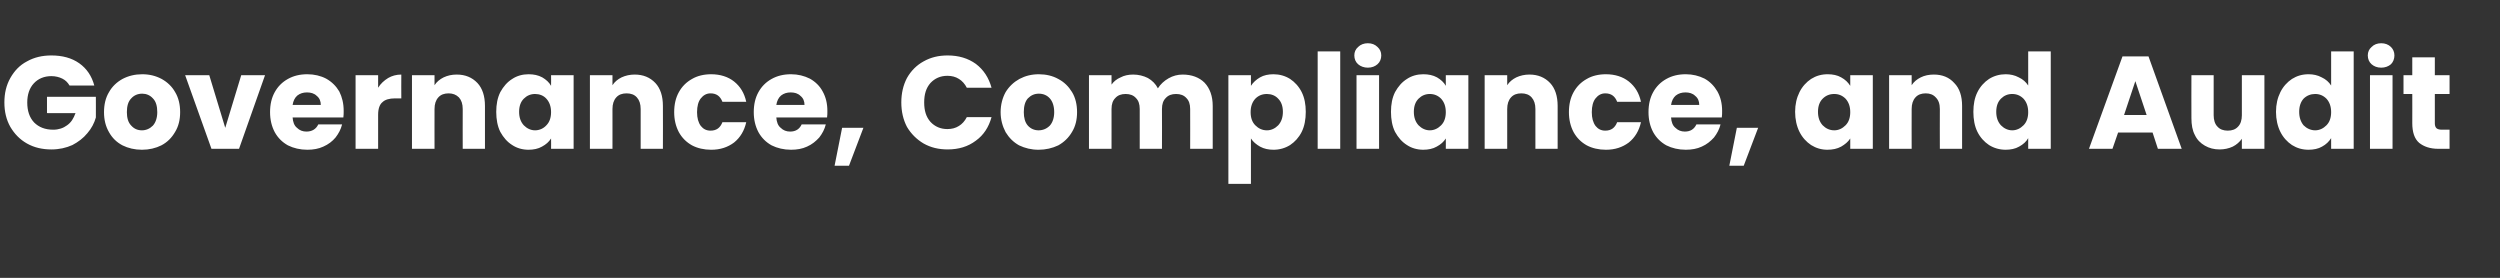 <?xml version="1.0" standalone="no"?><!DOCTYPE svg PUBLIC "-//W3C//DTD SVG 1.1//EN" "http://www.w3.org/Graphics/SVG/1.1/DTD/svg11.dtd"><svg xmlns="http://www.w3.org/2000/svg" version="1.1" width="798px" height="88.7px" viewBox="0 -18 798 88.7" style="top:-18px"><rect x="0" y="-18" width="798" height="88.7" fill="#333333" stroke="none"/><desc>Governance, Compliance, and Audit</desc><defs/><g id="Polygon68603"><path d="m22.2 9.3c-.6-1-1.3-1.7-2.3-2.2c-1-.5-2.2-.8-3.5-.8c-2.3 0-4.2.8-5.6 2.3c-1.4 1.5-2.1 3.6-2.1 6.1c0 2.7.7 4.8 2.2 6.4c1.5 1.5 3.5 2.3 6.1 2.3c1.7 0 3.2-.5 4.4-1.4c1.3-.9 2.1-2.2 2.7-3.9c.01.04-9.1 0-9.1 0l0-5.2l15.6 0c0 0 .02 6.63 0 6.6c-.5 1.8-1.4 3.5-2.7 5c-1.3 1.6-2.9 2.8-4.8 3.8c-2 .9-4.2 1.4-6.7 1.4c-2.9 0-5.5-.6-7.8-1.9c-2.3-1.3-4-3.1-5.3-5.3c-1.3-2.3-1.9-4.9-1.9-7.8c0-2.9.6-5.5 1.9-7.8c1.3-2.3 3-4.1 5.3-5.3c2.3-1.3 4.9-1.9 7.8-1.9c3.5 0 6.5.8 8.9 2.5c2.4 1.7 4 4.1 4.8 7.1c0 0-7.9 0-7.9 0zm23.1 20.5c-2.3 0-4.4-.5-6.2-1.4c-1.9-1-3.3-2.4-4.3-4.2c-1.1-1.9-1.6-4-1.6-6.4c0-2.4.5-4.6 1.6-6.4c1-1.8 2.5-3.2 4.3-4.2c1.9-1 4-1.5 6.3-1.5c2.3 0 4.3.5 6.2 1.5c1.8 1 3.3 2.4 4.3 4.2c1.1 1.8 1.6 4 1.6 6.4c0 2.4-.5 4.5-1.6 6.3c-1.1 1.9-2.5 3.3-4.4 4.3c-1.8.9-3.9 1.4-6.2 1.4c0 0 0 0 0 0zm0-6.2c1.3 0 2.5-.5 3.5-1.5c.9-1 1.4-2.5 1.4-4.3c0-1.9-.4-3.4-1.4-4.4c-.9-1-2.1-1.5-3.4-1.5c-1.4 0-2.6.5-3.5 1.5c-1 1-1.4 2.5-1.4 4.4c0 1.8.4 3.3 1.4 4.3c.9 1 2 1.5 3.4 1.5c0 0 0 0 0 0zm26.6-.8l5.1-16.8l7.6 0l-8.3 23.5l-8.8 0l-8.4-23.5l7.7 0l5.1 16.8zm37.8-5.4c0 .7 0 1.4-.1 2.1c0 0-16.2 0-16.2 0c.1 1.4.5 2.6 1.4 3.3c.8.8 1.8 1.2 3 1.2c1.8 0 3.1-.8 3.8-2.3c0 0 7.6 0 7.6 0c-.4 1.6-1.1 2.9-2.1 4.2c-1 1.2-2.3 2.2-3.9 2.9c-1.5.7-3.2 1-5.1 1c-2.3 0-4.4-.5-6.2-1.4c-1.8-1-3.2-2.4-4.2-4.2c-1-1.9-1.5-4-1.5-6.4c0-2.5.5-4.6 1.5-6.4c1-1.8 2.4-3.2 4.2-4.2c1.8-1 3.8-1.5 6.2-1.5c2.2 0 4.3.5 6 1.4c1.8 1 3.2 2.4 4.2 4.1c.9 1.8 1.4 3.8 1.4 6.2c0 0 0 0 0 0zm-7.3-1.9c0-1.2-.4-2.2-1.3-2.9c-.8-.8-1.9-1.1-3.1-1.1c-1.2 0-2.2.3-3.1 1c-.8.7-1.3 1.7-1.5 3c0 0 9 0 9 0zm18.3-5.5c.8-1.3 1.9-2.3 3.2-3.1c1.2-.7 2.6-1.1 4.2-1.1c-.04 0 0 7.6 0 7.6c0 0-2.02 0-2 0c-1.8 0-3.2.4-4 1.2c-.9.7-1.4 2.1-1.4 4c.01.01 0 10.9 0 10.9l-7.2 0l0-23.5l7.2 0l0 4c0 0 .01-.05 0 0zm25.1-4.2c2.7 0 4.9.9 6.6 2.7c1.6 1.7 2.4 4.2 2.4 7.3c.01-.01 0 13.7 0 13.7l-7.1 0c0 0-.03-12.74 0-12.7c0-1.6-.4-2.8-1.2-3.7c-.9-.9-2-1.3-3.3-1.3c-1.4 0-2.5.4-3.3 1.3c-.8.9-1.2 2.1-1.2 3.7c-.02-.04 0 12.7 0 12.7l-7.2 0l0-23.5l7.2 0c0 0-.02 3.16 0 3.2c.7-1.1 1.7-1.9 2.9-2.5c1.3-.6 2.6-.9 4.2-.9c0 0 0 0 0 0zm12.6 11.9c0-2.4.4-4.5 1.3-6.3c1-1.8 2.2-3.2 3.8-4.2c1.5-1 3.3-1.5 5.2-1.5c1.7 0 3.1.3 4.4 1c1.2.7 2.2 1.6 2.8 2.7c.04-.03 0-3.4 0-3.4l7.2 0l0 23.5l-7.2 0c0 0 .04-3.33 0-3.3c-.7 1.1-1.6 1.9-2.9 2.6c-1.2.7-2.7 1-4.3 1c-1.9 0-3.7-.5-5.2-1.5c-1.6-1-2.8-2.4-3.8-4.2c-.9-1.8-1.3-4-1.3-6.4c0 0 0 0 0 0zm17.5.1c0-1.8-.5-3.2-1.5-4.3c-.9-1-2.2-1.5-3.6-1.5c-1.4 0-2.6.5-3.6 1.5c-1 1-1.5 2.4-1.5 4.2c0 1.8.5 3.2 1.5 4.3c1 1 2.2 1.6 3.6 1.6c1.4 0 2.7-.6 3.6-1.6c1-1 1.5-2.4 1.5-4.2c0 0 0 0 0 0zm26.7-12c2.7 0 4.9.9 6.6 2.7c1.6 1.7 2.4 4.2 2.4 7.3c.04-.01 0 13.7 0 13.7l-7.1 0c0 0 0-12.74 0-12.7c0-1.6-.4-2.8-1.2-3.7c-.8-.9-1.9-1.3-3.3-1.3c-1.4 0-2.5.4-3.3 1.3c-.8.9-1.2 2.1-1.2 3.7c.01-.04 0 12.7 0 12.7l-7.2 0l0-23.5l7.2 0c0 0 .01 3.16 0 3.2c.7-1.1 1.7-1.9 2.9-2.5c1.3-.6 2.7-.9 4.2-.9c0 0 0 0 0 0zm12.6 12c0-2.5.5-4.6 1.5-6.4c1-1.8 2.4-3.2 4.2-4.2c1.7-1 3.8-1.5 6.1-1.5c2.9 0 5.4.8 7.3 2.3c2 1.6 3.3 3.7 3.9 6.5c0 0-7.6 0-7.6 0c-.7-1.8-1.9-2.7-3.8-2.7c-1.3 0-2.3.6-3.1 1.6c-.8 1-1.2 2.5-1.2 4.4c0 1.9.4 3.3 1.2 4.4c.8 1 1.8 1.5 3.1 1.5c1.9 0 3.1-.9 3.8-2.7c0 0 7.6 0 7.6 0c-.6 2.7-1.9 4.9-3.9 6.5c-2 1.5-4.4 2.3-7.3 2.3c-2.3 0-4.4-.5-6.1-1.4c-1.8-1-3.2-2.4-4.2-4.2c-1-1.9-1.5-4-1.5-6.4c0 0 0 0 0 0zm48.9-.4c0 .7 0 1.4-.1 2.1c0 0-16.2 0-16.2 0c.1 1.4.5 2.6 1.4 3.3c.8.8 1.8 1.2 3 1.2c1.8 0 3-.8 3.7-2.3c0 0 7.7 0 7.7 0c-.4 1.6-1.1 2.9-2.1 4.2c-1.1 1.2-2.3 2.2-3.9 2.9c-1.5.7-3.2 1-5.1 1c-2.3 0-4.4-.5-6.2-1.4c-1.8-1-3.2-2.4-4.2-4.2c-1-1.9-1.5-4-1.5-6.4c0-2.5.5-4.6 1.5-6.4c1-1.8 2.4-3.2 4.2-4.2c1.8-1 3.8-1.5 6.2-1.5c2.2 0 4.2.5 6 1.4c1.8 1 3.2 2.4 4.1 4.1c1 1.8 1.5 3.8 1.5 6.2c0 0 0 0 0 0zm-7.3-1.9c0-1.2-.4-2.2-1.3-2.9c-.8-.8-1.9-1.1-3.1-1.1c-1.2 0-2.2.3-3.1 1c-.8.7-1.3 1.7-1.5 3c0 0 9 0 9 0zm18.8 7.3l-4.6 12.1l-4.6 0l2.4-12.1l6.8 0zm12.1-8.1c0-2.9.6-5.5 1.8-7.8c1.3-2.3 3.1-4.1 5.3-5.3c2.3-1.3 4.8-1.9 7.7-1.9c3.5 0 6.5.9 9 2.7c2.5 1.9 4.1 4.4 5 7.6c0 0-7.9 0-7.9 0c-.6-1.2-1.5-2.2-2.5-2.8c-1.1-.7-2.3-1-3.7-1c-2.2 0-4 .8-5.4 2.3c-1.4 1.6-2 3.6-2 6.2c0 2.6.6 4.6 2 6.2c1.4 1.5 3.2 2.3 5.4 2.3c1.4 0 2.6-.3 3.7-1c1-.6 1.9-1.6 2.5-2.8c0 0 7.9 0 7.9 0c-.9 3.2-2.5 5.7-5 7.5c-2.5 1.9-5.5 2.8-9 2.8c-2.9 0-5.4-.6-7.7-1.9c-2.2-1.3-4-3.1-5.3-5.3c-1.2-2.3-1.8-4.9-1.8-7.8c0 0 0 0 0 0zm43.8 15.1c-2.3 0-4.3-.5-6.2-1.4c-1.8-1-3.2-2.4-4.3-4.2c-1-1.9-1.6-4-1.6-6.4c0-2.4.6-4.6 1.6-6.4c1.1-1.8 2.6-3.2 4.4-4.2c1.9-1 3.9-1.5 6.2-1.5c2.3 0 4.4.5 6.2 1.5c1.9 1 3.3 2.4 4.4 4.2c1.1 1.8 1.6 4 1.6 6.4c0 2.4-.5 4.5-1.6 6.3c-1.1 1.9-2.6 3.3-4.4 4.3c-1.9.9-4 1.4-6.3 1.4c0 0 0 0 0 0zm0-6.2c1.4 0 2.6-.5 3.6-1.5c.9-1 1.4-2.5 1.4-4.3c0-1.9-.5-3.4-1.4-4.4c-.9-1-2.1-1.5-3.5-1.5c-1.4 0-2.5.5-3.5 1.5c-.9 1-1.3 2.5-1.3 4.4c0 1.8.4 3.3 1.3 4.3c.9 1 2.1 1.5 3.4 1.5c0 0 0 0 0 0zm46-17.8c2.9 0 5.3.9 7 2.6c1.7 1.8 2.6 4.3 2.6 7.4c-.03-.01 0 13.7 0 13.7l-7.2 0c0 0 .03-12.74 0-12.7c0-1.6-.4-2.7-1.2-3.5c-.8-.9-1.9-1.3-3.3-1.3c-1.4 0-2.5.4-3.3 1.3c-.8.8-1.2 1.9-1.2 3.5c.04-.04 0 12.7 0 12.7l-7.1 0c0 0 0-12.74 0-12.7c0-1.6-.4-2.7-1.2-3.5c-.8-.9-1.9-1.3-3.3-1.3c-1.4 0-2.5.4-3.3 1.3c-.8.8-1.2 1.9-1.2 3.5c.01-.04 0 12.7 0 12.7l-7.2 0l0-23.5l7.2 0c0 0 .01 2.99 0 3c.7-1 1.7-1.8 2.9-2.3c1.1-.6 2.5-.9 4-.9c1.7 0 3.3.4 4.7 1.1c1.4.8 2.5 1.9 3.2 3.3c.8-1.3 2-2.4 3.4-3.2c1.4-.8 2.9-1.2 4.5-1.2c0 0 0 0 0 0zm21.8 3.6c.7-1.1 1.7-2 2.9-2.7c1.2-.7 2.7-1 4.3-1c1.9 0 3.7.5 5.3 1.5c1.5 1 2.8 2.4 3.7 4.2c.9 1.8 1.3 3.9 1.3 6.3c0 2.4-.4 4.6-1.3 6.4c-.9 1.8-2.2 3.2-3.7 4.2c-1.6 1-3.4 1.5-5.3 1.5c-1.6 0-3-.3-4.3-1c-1.2-.7-2.2-1.5-2.9-2.6c-.01.01 0 14.5 0 14.5l-7.2 0l0-34.7l7.2 0l0 3.4c0 0-.01-.03 0 0zm10.2 8.3c0-1.8-.5-3.2-1.5-4.2c-.9-1-2.2-1.5-3.6-1.5c-1.5 0-2.7.5-3.7 1.5c-1 1.1-1.5 2.5-1.5 4.3c0 1.8.5 3.2 1.5 4.2c1 1 2.2 1.6 3.7 1.6c1.4 0 2.6-.6 3.6-1.6c1-1.1 1.5-2.5 1.5-4.3c0 0 0 0 0 0zm18.3-19.3l0 31.1l-7.2 0l0-31.1l7.2 0zm8.8 5.2c-1.2 0-2.3-.4-3.1-1.1c-.8-.7-1.2-1.7-1.2-2.8c0-1.1.4-2 1.2-2.7c.8-.8 1.9-1.2 3.1-1.2c1.3 0 2.3.4 3.1 1.2c.8.7 1.2 1.6 1.2 2.7c0 1.1-.4 2.1-1.2 2.8c-.8.7-1.8 1.1-3.1 1.1c0 0 0 0 0 0zm3.6 2.4l0 23.5l-7.2 0l0-23.5l7.2 0zm3.8 11.7c0-2.4.4-4.5 1.3-6.3c1-1.8 2.2-3.2 3.8-4.2c1.5-1 3.3-1.5 5.2-1.5c1.7 0 3.1.3 4.4 1c1.2.7 2.2 1.6 2.8 2.7c.03-.03 0-3.4 0-3.4l7.2 0l0 23.5l-7.2 0c0 0 .03-3.33 0-3.3c-.7 1.1-1.6 1.9-2.9 2.6c-1.2.7-2.7 1-4.3 1c-1.9 0-3.7-.5-5.2-1.5c-1.6-1-2.8-2.4-3.8-4.2c-.9-1.8-1.3-4-1.3-6.4c0 0 0 0 0 0zm17.5.1c0-1.8-.5-3.2-1.5-4.3c-1-1-2.2-1.5-3.6-1.5c-1.4 0-2.6.5-3.6 1.5c-1 1-1.5 2.4-1.5 4.2c0 1.8.5 3.2 1.5 4.3c1 1 2.2 1.6 3.6 1.6c1.4 0 2.6-.6 3.6-1.6c1-1 1.5-2.4 1.5-4.2c0 0 0 0 0 0zm26.7-12c2.7 0 4.9.9 6.6 2.7c1.6 1.7 2.4 4.2 2.4 7.3c.03-.01 0 13.7 0 13.7l-7.1 0c0 0-.01-12.74 0-12.7c0-1.6-.4-2.8-1.2-3.7c-.8-.9-1.9-1.3-3.3-1.3c-1.4 0-2.5.4-3.3 1.3c-.8.9-1.2 2.1-1.2 3.7c0-.04 0 12.7 0 12.7l-7.2 0l0-23.5l7.2 0c0 0 0 3.16 0 3.2c.7-1.1 1.7-1.9 2.9-2.5c1.3-.6 2.7-.9 4.2-.9c0 0 0 0 0 0zm12.6 12c0-2.5.5-4.6 1.5-6.4c1-1.8 2.4-3.2 4.2-4.2c1.7-1 3.8-1.5 6.1-1.5c2.9 0 5.4.8 7.3 2.3c2 1.6 3.3 3.7 3.9 6.5c0 0-7.6 0-7.6 0c-.7-1.8-1.9-2.7-3.8-2.7c-1.3 0-2.3.6-3.1 1.6c-.8 1-1.2 2.5-1.2 4.4c0 1.9.4 3.3 1.2 4.4c.8 1 1.8 1.5 3.1 1.5c1.9 0 3.1-.9 3.8-2.7c0 0 7.6 0 7.6 0c-.6 2.7-1.9 4.9-3.9 6.5c-2 1.5-4.4 2.3-7.3 2.3c-2.3 0-4.4-.5-6.1-1.4c-1.8-1-3.2-2.4-4.2-4.2c-1-1.9-1.5-4-1.5-6.4c0 0 0 0 0 0zm48.9-.4c0 .7 0 1.4-.1 2.1c0 0-16.2 0-16.2 0c.1 1.4.5 2.6 1.4 3.3c.8.8 1.8 1.2 3 1.2c1.8 0 3-.8 3.7-2.3c0 0 7.7 0 7.7 0c-.4 1.6-1.1 2.9-2.1 4.2c-1.1 1.2-2.3 2.2-3.9 2.9c-1.5.7-3.2 1-5.1 1c-2.3 0-4.4-.5-6.2-1.4c-1.8-1-3.2-2.4-4.2-4.2c-1-1.9-1.5-4-1.5-6.4c0-2.5.5-4.6 1.5-6.4c1-1.8 2.4-3.2 4.2-4.2c1.8-1 3.8-1.5 6.2-1.5c2.2 0 4.2.5 6 1.4c1.8 1 3.1 2.4 4.1 4.1c1 1.8 1.5 3.8 1.5 6.2c0 0 0 0 0 0zm-7.3-1.9c0-1.2-.4-2.2-1.3-2.9c-.8-.8-1.9-1.1-3.1-1.1c-1.2 0-2.2.3-3.1 1c-.8.7-1.3 1.7-1.5 3c0 0 9 0 9 0zm18.8 7.3l-4.6 12.1l-4.6 0l2.4-12.1l6.8 0zm11.8-5.1c0-2.4.5-4.5 1.4-6.3c.9-1.8 2.2-3.2 3.7-4.2c1.6-1 3.3-1.5 5.3-1.5c1.6 0 3.1.3 4.3 1c1.3.7 2.2 1.6 2.9 2.7c0-.03 0-3.4 0-3.4l7.2 0l0 23.5l-7.2 0c0 0 0-3.33 0-3.3c-.7 1.1-1.7 1.9-2.9 2.6c-1.3.7-2.7 1-4.4 1c-1.9 0-3.6-.5-5.2-1.5c-1.5-1-2.8-2.4-3.7-4.2c-.9-1.8-1.4-4-1.4-6.4c0 0 0 0 0 0zm17.6.1c0-1.8-.5-3.2-1.5-4.3c-1-1-2.2-1.5-3.6-1.5c-1.5 0-2.7.5-3.7 1.5c-1 1-1.5 2.4-1.5 4.2c0 1.8.5 3.2 1.5 4.3c1 1 2.2 1.6 3.7 1.6c1.4 0 2.6-.6 3.6-1.6c1-1 1.5-2.4 1.5-4.2c0 0 0 0 0 0zm26.7-12c2.7 0 4.9.9 6.5 2.7c1.7 1.7 2.5 4.2 2.5 7.3c0-.01 0 13.7 0 13.7l-7.1 0c0 0-.04-12.74 0-12.7c0-1.6-.4-2.8-1.3-3.7c-.8-.9-1.9-1.3-3.2-1.3c-1.4 0-2.5.4-3.3 1.3c-.8.9-1.2 2.1-1.2 3.7c-.03-.04 0 12.7 0 12.7l-7.2 0l0-23.5l7.2 0c0 0-.03 3.16 0 3.2c.7-1.1 1.7-1.9 2.9-2.5c1.2-.6 2.6-.9 4.2-.9c0 0 0 0 0 0zm12.6 11.9c0-2.4.4-4.5 1.3-6.3c.9-1.8 2.2-3.2 3.7-4.2c1.6-1 3.4-1.5 5.3-1.5c1.5 0 2.9.3 4.2 1c1.3.6 2.3 1.5 3 2.6c.02-.02 0-10.9 0-10.9l7.2 0l0 31.1l-7.2 0c0 0 .02-3.38 0-3.4c-.6 1.1-1.6 2-2.9 2.7c-1.2.7-2.7 1-4.3 1c-1.9 0-3.7-.5-5.3-1.5c-1.5-1-2.8-2.4-3.7-4.2c-.9-1.8-1.3-4-1.3-6.4c0 0 0 0 0 0zm17.5.1c0-1.8-.5-3.2-1.5-4.3c-1-1-2.2-1.5-3.6-1.5c-1.4 0-2.6.5-3.6 1.5c-1 1-1.5 2.4-1.5 4.2c0 1.8.5 3.2 1.5 4.3c1 1 2.2 1.6 3.6 1.6c1.4 0 2.6-.6 3.6-1.6c1-1 1.5-2.4 1.5-4.2c0 0 0 0 0 0zm39.7 6.5l-11 0l-1.8 5.2l-7.5 0l10.7-29.5l8.3 0l10.6 29.5l-7.6 0l-1.7-5.2zm-1.9-5.6l-3.6-10.8l-3.6 10.8l7.2 0zm37.6-12.7l0 23.5l-7.2 0c0 0 .03-3.21 0-3.2c-.7 1-1.7 1.9-2.9 2.5c-1.3.6-2.7.9-4.2.9c-1.8 0-3.3-.4-4.7-1.2c-1.4-.8-2.5-1.9-3.2-3.4c-.8-1.5-1.1-3.3-1.1-5.4c-.04.04 0-13.7 0-13.7l7.1 0c0 0 0 12.77 0 12.8c0 1.5.4 2.8 1.2 3.6c.8.9 1.9 1.3 3.3 1.3c1.4 0 2.5-.4 3.3-1.3c.8-.8 1.2-2.1 1.2-3.6c.03-.03 0-12.8 0-12.8l7.2 0zm3.7 11.7c0-2.4.5-4.5 1.4-6.3c.9-1.8 2.2-3.2 3.7-4.2c1.6-1 3.3-1.5 5.3-1.5c1.5 0 2.9.3 4.2 1c1.3.6 2.3 1.5 3 2.6c0-.02 0-10.9 0-10.9l7.2 0l0 31.1l-7.2 0c0 0 0-3.38 0-3.4c-.7 1.1-1.6 2-2.9 2.7c-1.2.7-2.7 1-4.3 1c-2 0-3.7-.5-5.3-1.5c-1.5-1-2.8-2.4-3.7-4.2c-.9-1.8-1.4-4-1.4-6.4c0 0 0 0 0 0zm17.6.1c0-1.8-.5-3.2-1.5-4.3c-1-1-2.2-1.5-3.6-1.5c-1.4 0-2.7.5-3.7 1.5c-.9 1-1.4 2.4-1.4 4.2c0 1.8.5 3.2 1.4 4.3c1 1 2.3 1.6 3.7 1.6c1.4 0 2.6-.6 3.6-1.6c1-1 1.5-2.4 1.5-4.2c0 0 0 0 0 0zm16-14.2c-1.3 0-2.3-.4-3.1-1.1c-.8-.7-1.2-1.7-1.2-2.8c0-1.1.4-2 1.2-2.7c.8-.8 1.8-1.2 3.1-1.2c1.2 0 2.3.4 3.1 1.2c.7.7 1.1 1.6 1.1 2.7c0 1.1-.4 2.1-1.1 2.8c-.8.7-1.9 1.1-3.1 1.1c0 0 0 0 0 0zm3.6 2.4l0 23.5l-7.2 0l0-23.5l7.2 0zm18.2 17.4l0 6.1c0 0-3.61-.02-3.6 0c-2.6 0-4.6-.7-6.1-1.9c-1.5-1.3-2.2-3.4-2.2-6.3c.02.04 0-9.3 0-9.3l-2.8 0l0-6l2.8 0l0-5.7l7.2 0l0 5.7l4.7 0l0 6l-4.7 0c0 0 0 9.42 0 9.4c0 .7.2 1.2.5 1.5c.3.3.9.5 1.7.5c-.02-.01 2.5 0 2.5 0z" stroke="none" fill="#fff"/></g></svg>